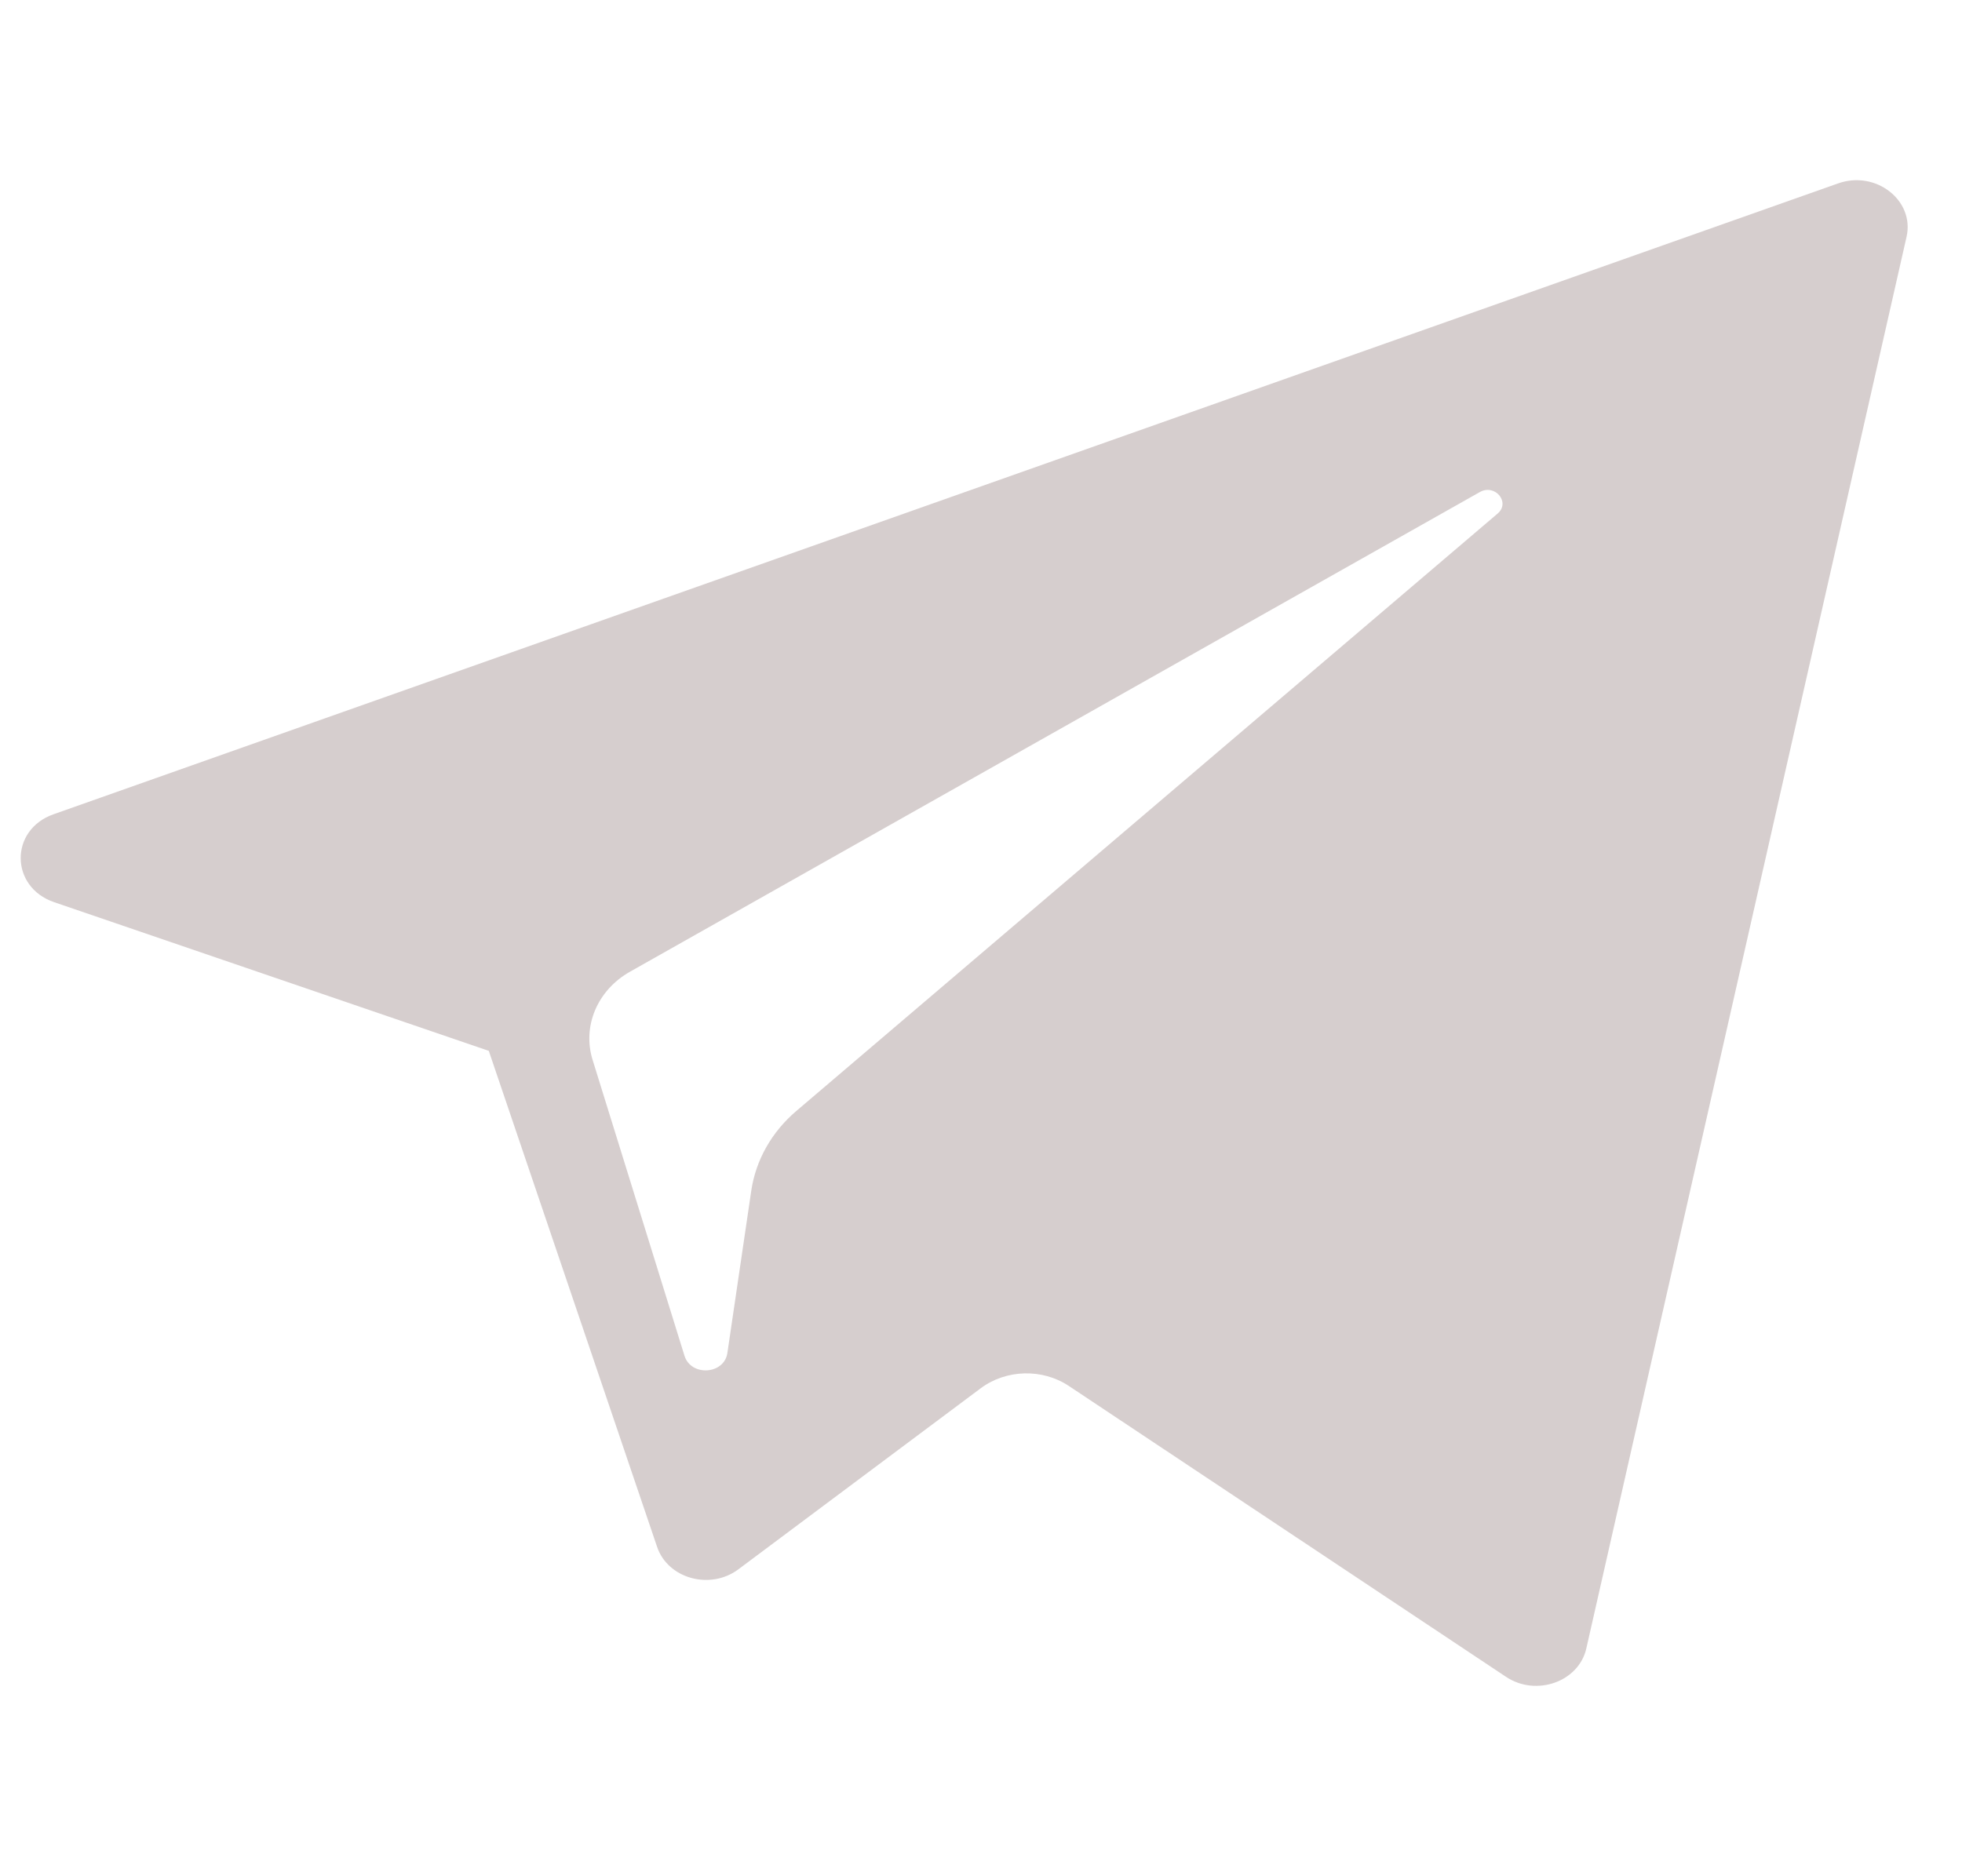 <svg width="23" height="22" viewBox="0 0 23 22" fill="none" xmlns="http://www.w3.org/2000/svg">
<g clip-path="url(#clip0_1123_268)">
<path d="M0.633 10.578L5.73 12.322L7.703 18.138C7.829 18.511 8.326 18.648 8.656 18.401L11.497 16.278C11.795 16.056 12.22 16.044 12.531 16.252L17.655 19.662C18.008 19.897 18.508 19.72 18.596 19.329L22.35 2.777C22.447 2.35 21.989 1.993 21.546 2.151L0.627 9.548C0.111 9.73 0.116 10.4 0.633 10.578ZM7.385 11.394L17.347 5.77C17.526 5.669 17.71 5.891 17.556 6.022L9.335 13.027C9.046 13.273 8.86 13.603 8.807 13.961L8.527 15.864C8.49 16.118 8.101 16.143 8.024 15.897L6.947 12.428C6.824 12.033 7.003 11.61 7.385 11.394Z" fill="#D6CECE"/>
</g>
<defs>
<clipPath id="clip0_1123_268">
<rect width="22.121" height="20.277" fill="white" transform="translate(0.243 0.801)"/>
</clipPath>
</defs>
</svg>

